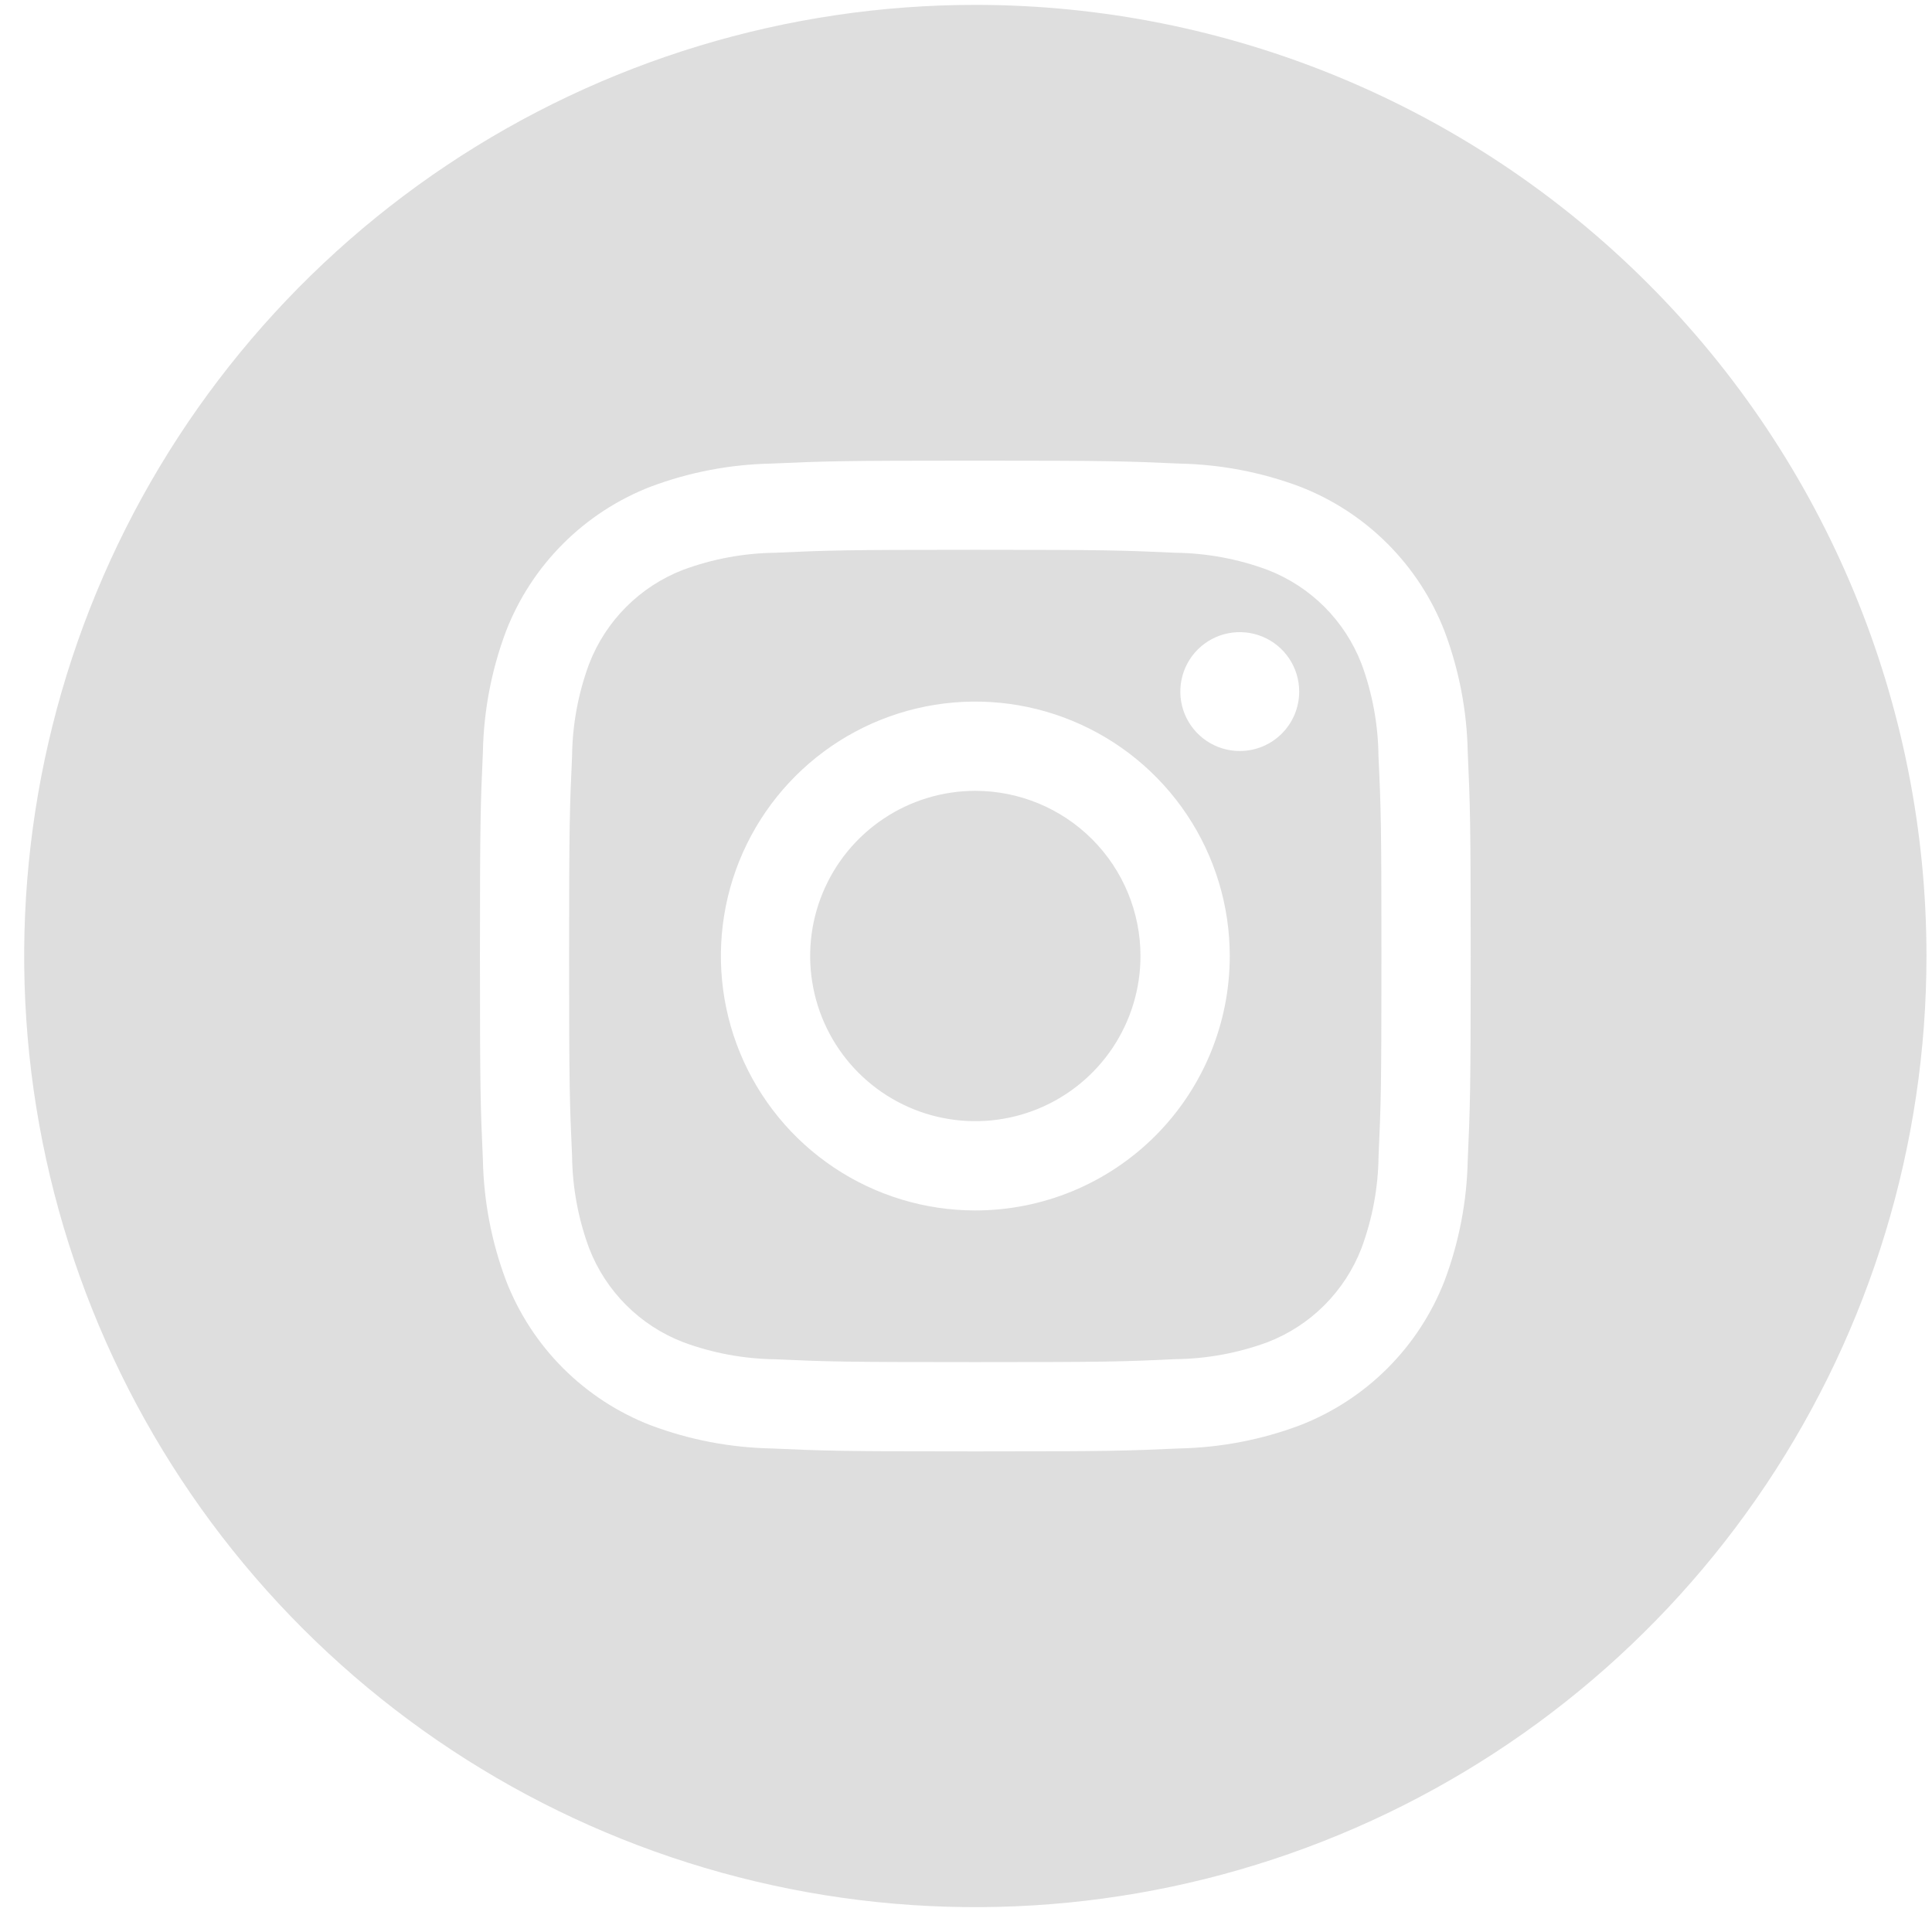 <svg width="65" height="65" viewBox="0 0 65 65" fill="none" xmlns="http://www.w3.org/2000/svg">
<path d="M45.807 22.334C45.529 21.615 45.104 20.962 44.559 20.417C44.013 19.872 43.36 19.448 42.64 19.171C41.65 18.804 40.603 18.61 39.547 18.597C37.79 18.517 37.264 18.497 32.814 18.497C28.364 18.497 27.837 18.517 26.08 18.597C25.023 18.61 23.975 18.803 22.984 19.171C22.264 19.448 21.611 19.874 21.067 20.419C20.522 20.964 20.097 21.618 19.82 22.337C19.453 23.328 19.259 24.374 19.247 25.431C19.167 27.187 19.147 27.714 19.147 32.164C19.147 36.614 19.167 37.141 19.247 38.897C19.259 39.955 19.453 41.002 19.82 41.994C20.098 42.713 20.523 43.366 21.069 43.911C21.614 44.456 22.267 44.88 22.987 45.157C23.978 45.524 25.024 45.718 26.08 45.731C27.837 45.811 28.364 45.827 32.814 45.827C37.264 45.827 37.79 45.811 39.547 45.727C40.604 45.716 41.652 45.523 42.644 45.157C43.363 44.88 44.016 44.455 44.561 43.909C45.105 43.364 45.53 42.71 45.807 41.991C46.174 41 46.368 39.954 46.38 38.897C46.46 37.141 46.477 36.614 46.477 32.164C46.477 27.714 46.46 27.187 46.377 25.431C46.366 24.373 46.173 23.326 45.807 22.334V22.334ZM32.814 40.724C31.121 40.724 29.466 40.222 28.058 39.281C26.65 38.341 25.553 37.004 24.905 35.44C24.257 33.876 24.088 32.155 24.418 30.494C24.748 28.834 25.564 27.308 26.761 26.111C27.958 24.914 29.483 24.099 31.144 23.768C32.804 23.438 34.525 23.608 36.089 24.256C37.654 24.904 38.99 26.001 39.931 27.408C40.872 28.816 41.374 30.471 41.374 32.164C41.374 34.434 40.472 36.612 38.866 38.217C37.261 39.822 35.084 40.724 32.814 40.724ZM41.71 25.267C41.315 25.267 40.928 25.15 40.599 24.93C40.27 24.711 40.014 24.398 39.862 24.033C39.711 23.667 39.672 23.265 39.749 22.877C39.826 22.489 40.016 22.133 40.296 21.853C40.576 21.573 40.932 21.383 41.32 21.306C41.708 21.229 42.11 21.268 42.476 21.42C42.841 21.571 43.153 21.827 43.373 22.156C43.593 22.485 43.71 22.872 43.71 23.267C43.71 23.798 43.5 24.306 43.124 24.682C42.749 25.057 42.241 25.267 41.71 25.267V25.267ZM38.37 32.164C38.37 33.263 38.044 34.337 37.434 35.251C36.823 36.165 35.955 36.877 34.94 37.298C33.925 37.718 32.807 37.828 31.73 37.614C30.652 37.4 29.662 36.87 28.884 36.093C28.107 35.316 27.578 34.326 27.364 33.248C27.149 32.17 27.259 31.053 27.68 30.038C28.101 29.022 28.813 28.154 29.727 27.544C30.64 26.933 31.715 26.607 32.814 26.607C34.287 26.607 35.701 27.193 36.743 28.235C37.785 29.277 38.37 30.69 38.37 32.164V32.164ZM32.814 0.164C26.485 0.164 20.298 2.041 15.035 5.557C9.773 9.073 5.671 14.071 3.249 19.918C0.827 25.765 0.194 32.2 1.428 38.407C2.663 44.614 5.711 50.316 10.186 54.791C14.662 59.267 20.363 62.315 26.571 63.549C32.778 64.784 39.212 64.15 45.059 61.728C50.907 59.306 55.904 55.205 59.421 49.942C62.937 44.68 64.814 38.493 64.814 32.164C64.814 23.677 61.442 15.538 55.441 9.537C49.44 3.535 41.3 0.164 32.814 0.164V0.164ZM49.38 39.034C49.352 40.417 49.089 41.785 48.604 43.081C48.175 44.188 47.521 45.193 46.682 46.032C45.843 46.871 44.837 47.526 43.73 47.954C42.436 48.44 41.069 48.702 39.687 48.731C37.907 48.811 37.34 48.831 32.814 48.831C28.287 48.831 27.72 48.811 25.94 48.731C24.558 48.702 23.191 48.44 21.897 47.954C20.79 47.526 19.785 46.871 18.945 46.032C18.106 45.193 17.452 44.188 17.024 43.081C16.538 41.786 16.276 40.419 16.247 39.037C16.167 37.257 16.147 36.691 16.147 32.164C16.147 27.637 16.167 27.071 16.247 25.291C16.274 23.909 16.536 22.542 17.02 21.247C17.448 20.14 18.103 19.133 18.943 18.294C19.783 17.454 20.789 16.799 21.897 16.371C23.191 15.886 24.558 15.625 25.94 15.597C27.72 15.517 28.287 15.497 32.814 15.497C37.34 15.497 37.907 15.517 39.687 15.597C41.069 15.625 42.436 15.886 43.73 16.371C44.837 16.799 45.843 17.454 46.682 18.294C47.522 19.134 48.176 20.14 48.604 21.247C49.089 22.542 49.352 23.909 49.38 25.291C49.46 27.071 49.48 27.637 49.48 32.164C49.48 36.691 49.46 37.257 49.38 39.037V39.034Z" fill="#DEDEDE"/>
</svg>
